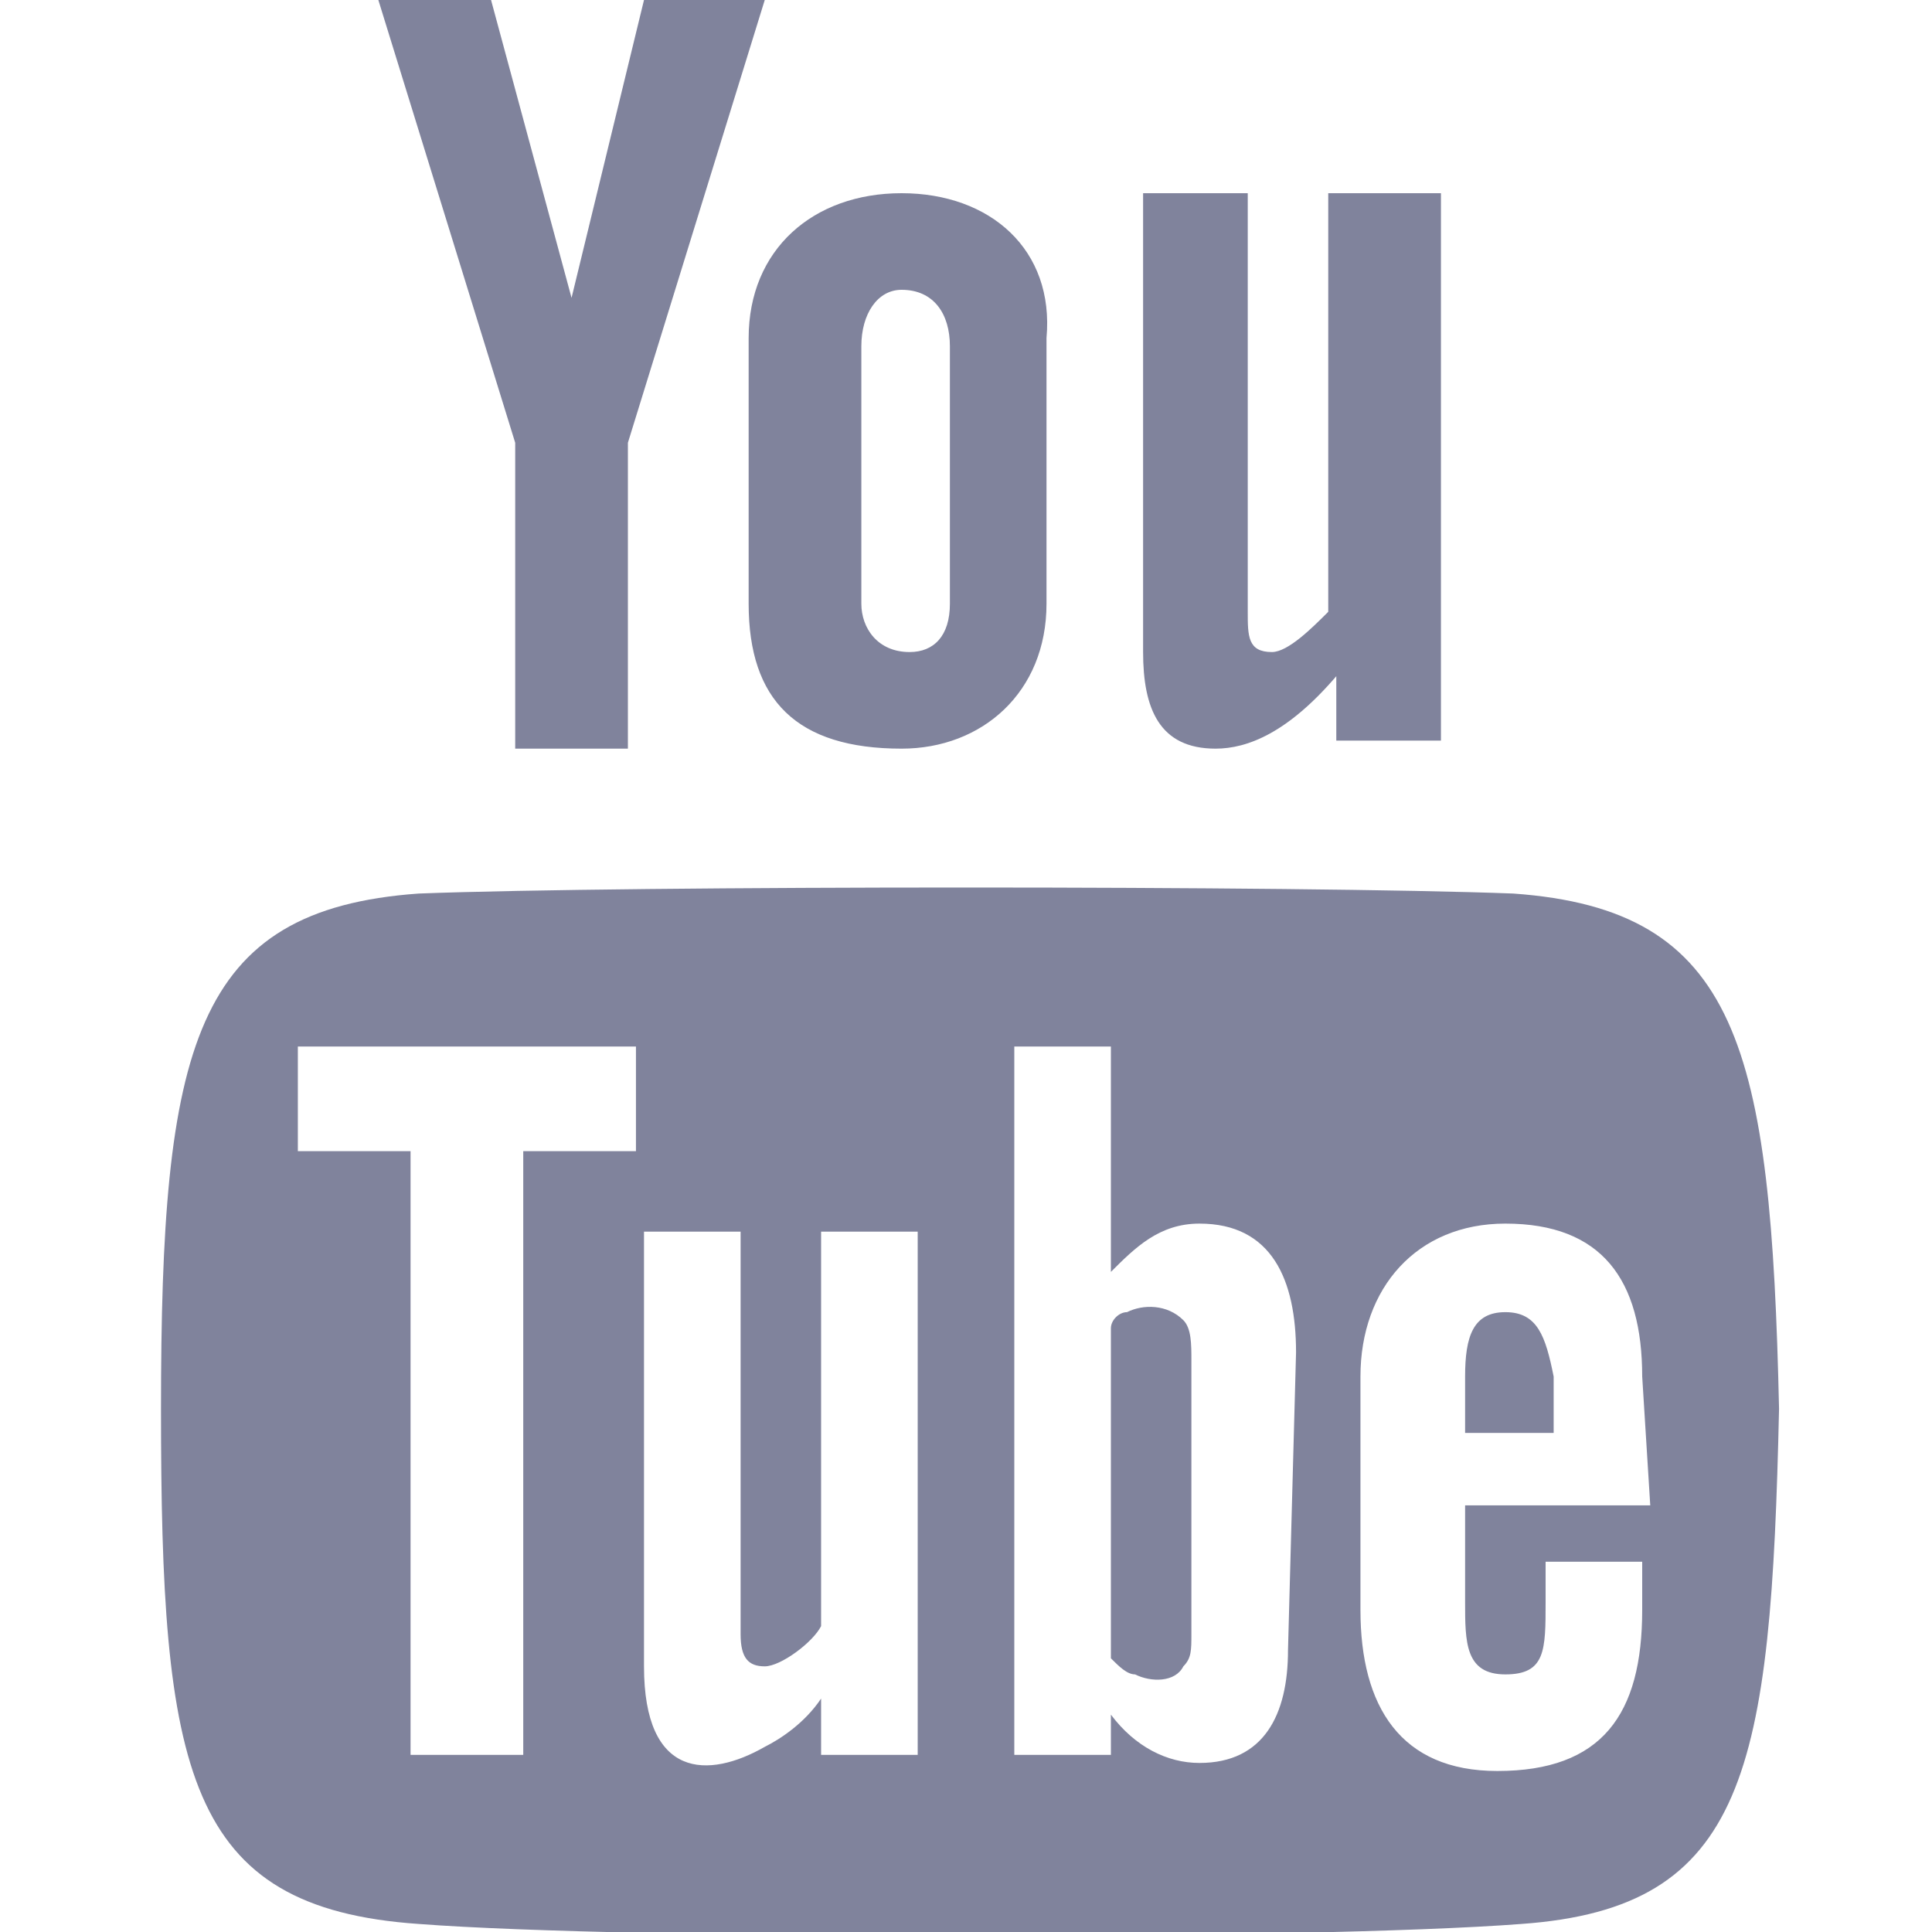 <?xml version="1.0" encoding="utf-8"?>
<!-- Generator: Adobe Illustrator 26.3.1, SVG Export Plug-In . SVG Version: 6.00 Build 0)  -->
<svg version="1.1" id="Layer_1" xmlns="http://www.w3.org/2000/svg" xmlns:xlink="http://www.w3.org/1999/xlink" x="0px" y="0px"
	 viewBox="0 0 24 24" style="enable-background:new 0 0 24 24;" xml:space="preserve">
<style type="text/css">
	.st0{fill:#80839C;}
</style>
<path class="st0" d="M4.7,0h1.4l1,3.7L8,0h1.5L7.8,5.5v3.8H6.4V5.5L4.7,0z M11.2,2.4c-1.1,0-1.9,0.7-1.9,1.8v3.3
	c0,1.2,0.6,1.8,1.9,1.8c1,0,1.8-0.7,1.8-1.8V4.2C13.1,3.1,12.3,2.4,11.2,2.4z M11.8,7.5c0,0.4-0.2,0.6-0.5,0.6
	c-0.4,0-0.6-0.3-0.6-0.6V4.3c0-0.4,0.2-0.7,0.5-0.7c0.4,0,0.6,0.3,0.6,0.7V7.5z M16.5,2.4v5.2c-0.2,0.2-0.5,0.5-0.7,0.5
	c-0.3,0-0.3-0.2-0.3-0.5V2.4h-1.3v5.7c0,0.7,0.2,1.2,0.9,1.2c0.4,0,0.9-0.2,1.5-0.9v0.8h1.3V2.4H16.5z M18.7,16.3
	c-0.4,0-0.5,0.3-0.5,0.8v0.7h1.1v-0.7C19.2,16.6,19.1,16.3,18.7,16.3z M14,16.3c-0.1,0-0.2,0.1-0.2,0.2v4.1c0.1,0.1,0.2,0.2,0.3,0.2
	c0.2,0.1,0.5,0.1,0.6-0.1c0.1-0.1,0.1-0.2,0.1-0.4v-3.4c0-0.2,0-0.4-0.1-0.5C14.5,16.2,14.2,16.2,14,16.3z M18.8,11.1
	c-2.6-0.1-11-0.1-13.6,0C2.4,11.3,2,13,2,17.5s0.3,6.2,3.2,6.4c2.6,0.2,11.1,0.2,13.7,0c2.8-0.2,3.1-1.9,3.2-6.4
	C22,13,21.6,11.3,18.8,11.1z M6.5,21.8H5.1v-7.5H3.7V13h4.2v1.3H6.5V21.8L6.5,21.8z M11.4,21.8h-1.2v-0.7c-0.2,0.3-0.5,0.5-0.7,0.6
	c-0.7,0.4-1.5,0.4-1.5-1v-5.4h1.2v5c0,0.3,0.1,0.4,0.3,0.4s0.6-0.3,0.7-0.5v-4.9h1.2V21.8L11.4,21.8z M16,20.5
	c0,0.8-0.3,1.4-1.1,1.4c-0.4,0-0.8-0.2-1.1-0.6v0.5h-1.2V13h1.2v2.8c0.3-0.3,0.6-0.6,1.1-0.6c0.9,0,1.2,0.7,1.2,1.6L16,20.5L16,20.5
	z M20.5,18.7h-2.3v1.2c0,0.5,0,0.9,0.5,0.9s0.5-0.3,0.5-0.9v-0.5h1.2V20c0,1.3-0.5,2-1.8,2c-1.2,0-1.7-0.8-1.7-2v-2.9
	c0-1.1,0.7-1.9,1.8-1.9c1.2,0,1.7,0.7,1.7,1.9L20.5,18.7L20.5,18.7z"/>
</svg>
